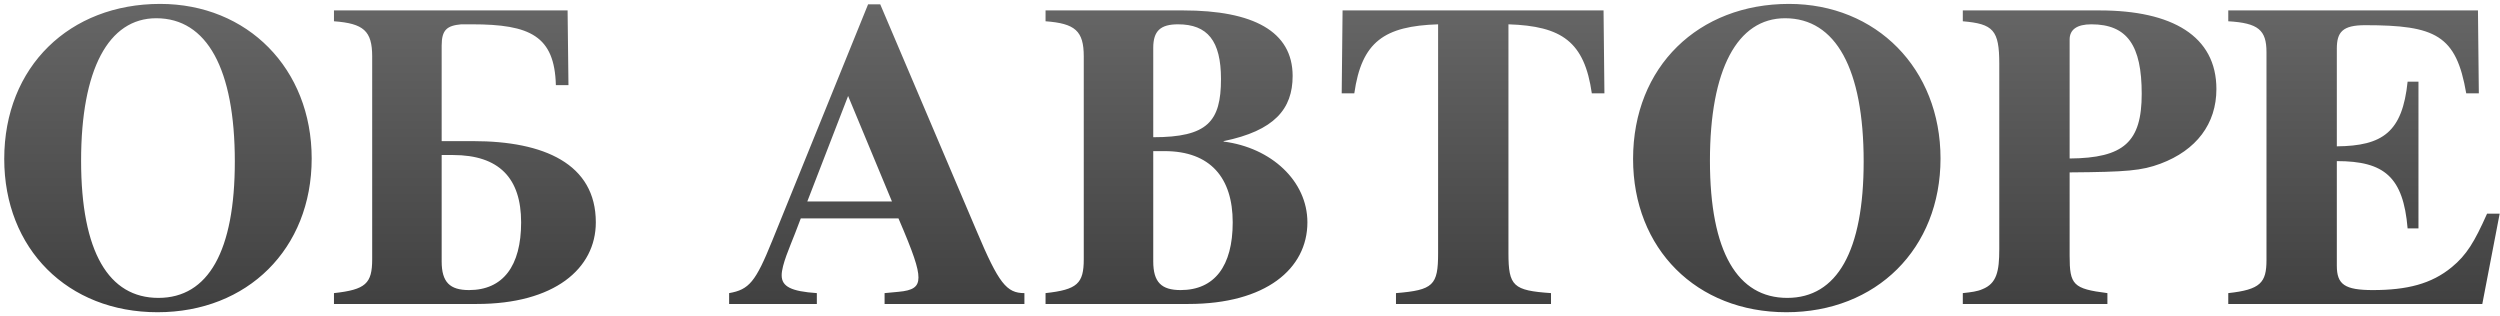 <?xml version="1.0" encoding="UTF-8"?> <svg xmlns="http://www.w3.org/2000/svg" width="403" height="51" viewBox="0 0 403 51" fill="none"> <path d="M25.813 0.63C11.253 0.63 0.683 10.71 0.683 25.62C0.683 40.11 10.903 50.33 25.393 50.33C39.883 50.33 50.243 40.11 50.243 25.55C50.243 11.06 39.883 0.63 25.813 0.63ZM25.183 2.94C33.373 2.94 37.853 11.13 37.853 26.04C37.853 40.46 33.583 48.02 25.533 48.02C17.553 48.02 13.073 40.67 13.073 25.9C13.073 11.2 17.483 2.94 25.183 2.94ZM91.496 1.68H53.836V3.43C58.596 3.78 59.996 4.97 59.996 9.1V41.79C59.996 45.71 58.946 46.69 53.836 47.25V49H76.866C89.326 49 96.046 43.33 96.046 35.84C96.046 26.39 87.646 22.75 76.306 22.75H71.196V7.35C71.196 4.83 72.036 4.13 74.346 3.92H76.096C85.476 3.92 89.396 5.81 89.606 13.72H91.636L91.496 1.68ZM71.196 24.99H73.016C80.436 24.99 84.006 28.7 84.006 35.84C84.006 42.91 81.066 46.76 75.606 46.76C72.526 46.76 71.196 45.5 71.196 42.14V24.99ZM165.135 47.25C162.265 47.25 161.005 45.71 157.435 37.24L141.895 0.7H139.935L124.465 38.85C121.805 45.43 120.755 46.69 117.535 47.25V49H131.675V47.25C127.545 46.97 126.005 46.2 126.005 44.38C126.005 42.7 127.335 39.76 128.175 37.59L129.085 35.21H144.835C147.215 40.74 148.055 43.19 148.055 44.73C148.055 46.27 147.145 46.83 144.835 47.04L142.595 47.25V49H165.135V47.25ZM130.135 32.48L136.715 15.47L143.785 32.48H130.135ZM168.543 1.68V3.43C173.303 3.78 174.703 4.97 174.703 9.1V41.79C174.703 45.71 173.653 46.69 168.543 47.25V49H191.573C204.033 49 210.753 43.33 210.753 35.84C210.753 29.19 204.943 23.8 197.243 22.82V22.75C205.433 21.07 208.373 17.57 208.373 12.25C208.373 5.04 202.003 1.68 190.733 1.68H168.543ZM185.903 24.36H187.723C195.143 24.36 198.713 28.7 198.713 35.84C198.713 42.91 195.773 46.76 190.313 46.76C187.233 46.76 185.903 45.5 185.903 42.14V24.36ZM185.903 7.7C185.903 4.97 187.093 3.92 189.893 3.92C194.653 3.92 196.823 6.58 196.823 12.74C196.823 19.6 194.653 22.12 185.903 22.12V7.7ZM231.822 40.81C231.822 45.99 231.052 46.76 225.032 47.25V49H250.022V47.25C243.932 46.83 243.162 46.13 243.162 40.81V3.92C251.772 4.2 255.412 6.72 256.602 15.05H258.632L258.492 1.68H216.422L216.282 15.05H218.312C219.502 6.72 223.142 4.2 231.822 3.92V40.81ZM288.382 0.63C273.822 0.63 263.252 10.71 263.252 25.62C263.252 40.11 273.472 50.33 287.962 50.33C302.452 50.33 312.812 40.11 312.812 25.55C312.812 11.06 302.452 0.63 288.382 0.63ZM287.752 2.94C295.942 2.94 300.422 11.13 300.422 26.04C300.422 40.46 296.152 48.02 288.102 48.02C280.122 48.02 275.642 40.67 275.642 25.9C275.642 11.2 280.052 2.94 287.752 2.94ZM333.624 27.79C342.864 27.72 345.244 27.51 348.254 26.39C354.064 24.22 357.284 19.95 357.284 14.35C357.284 5.81 350.144 1.68 338.454 1.68H316.404V3.43C321.304 3.85 322.284 4.83 322.284 10.29V40.18C322.284 43.75 321.864 45.71 319.554 46.62C318.784 46.97 317.734 47.11 316.404 47.25V49H339.714V47.25C334.184 46.55 333.624 45.92 333.624 41.23V27.79ZM333.624 6.37C333.624 4.76 334.814 3.92 337.124 3.92C342.934 3.92 345.244 7.35 345.244 15.12C345.244 22.89 342.374 25.48 333.624 25.55V6.37ZM399.447 1.68H359.197V3.43C364.027 3.71 365.357 4.83 365.357 8.4V41.93C365.357 45.57 364.377 46.69 359.197 47.25V49H400.147L402.947 34.44H400.917C398.887 38.99 397.627 41.09 395.247 43.05C391.957 45.78 387.967 46.76 382.507 46.76C377.957 46.76 376.697 45.85 376.697 42.84V25.97C384.327 25.97 387.407 28.49 388.107 36.82H389.857V13.16H388.107C387.267 21.28 384.117 23.52 376.697 23.59V7.84C376.697 5.18 377.607 4.06 381.247 4.06C392.657 4.06 395.947 5.67 397.557 15.05H399.587L399.447 1.68Z" fill="url(#paint0_linear)"></path> <defs> <linearGradient id="paint0_linear" x1="201.5" y1="-11" x2="201.5" y2="67" gradientUnits="userSpaceOnUse"> <stop stop-color="#6F6F6F"></stop> <stop offset="1" stop-color="#333333"></stop> </linearGradient> </defs> </svg> 